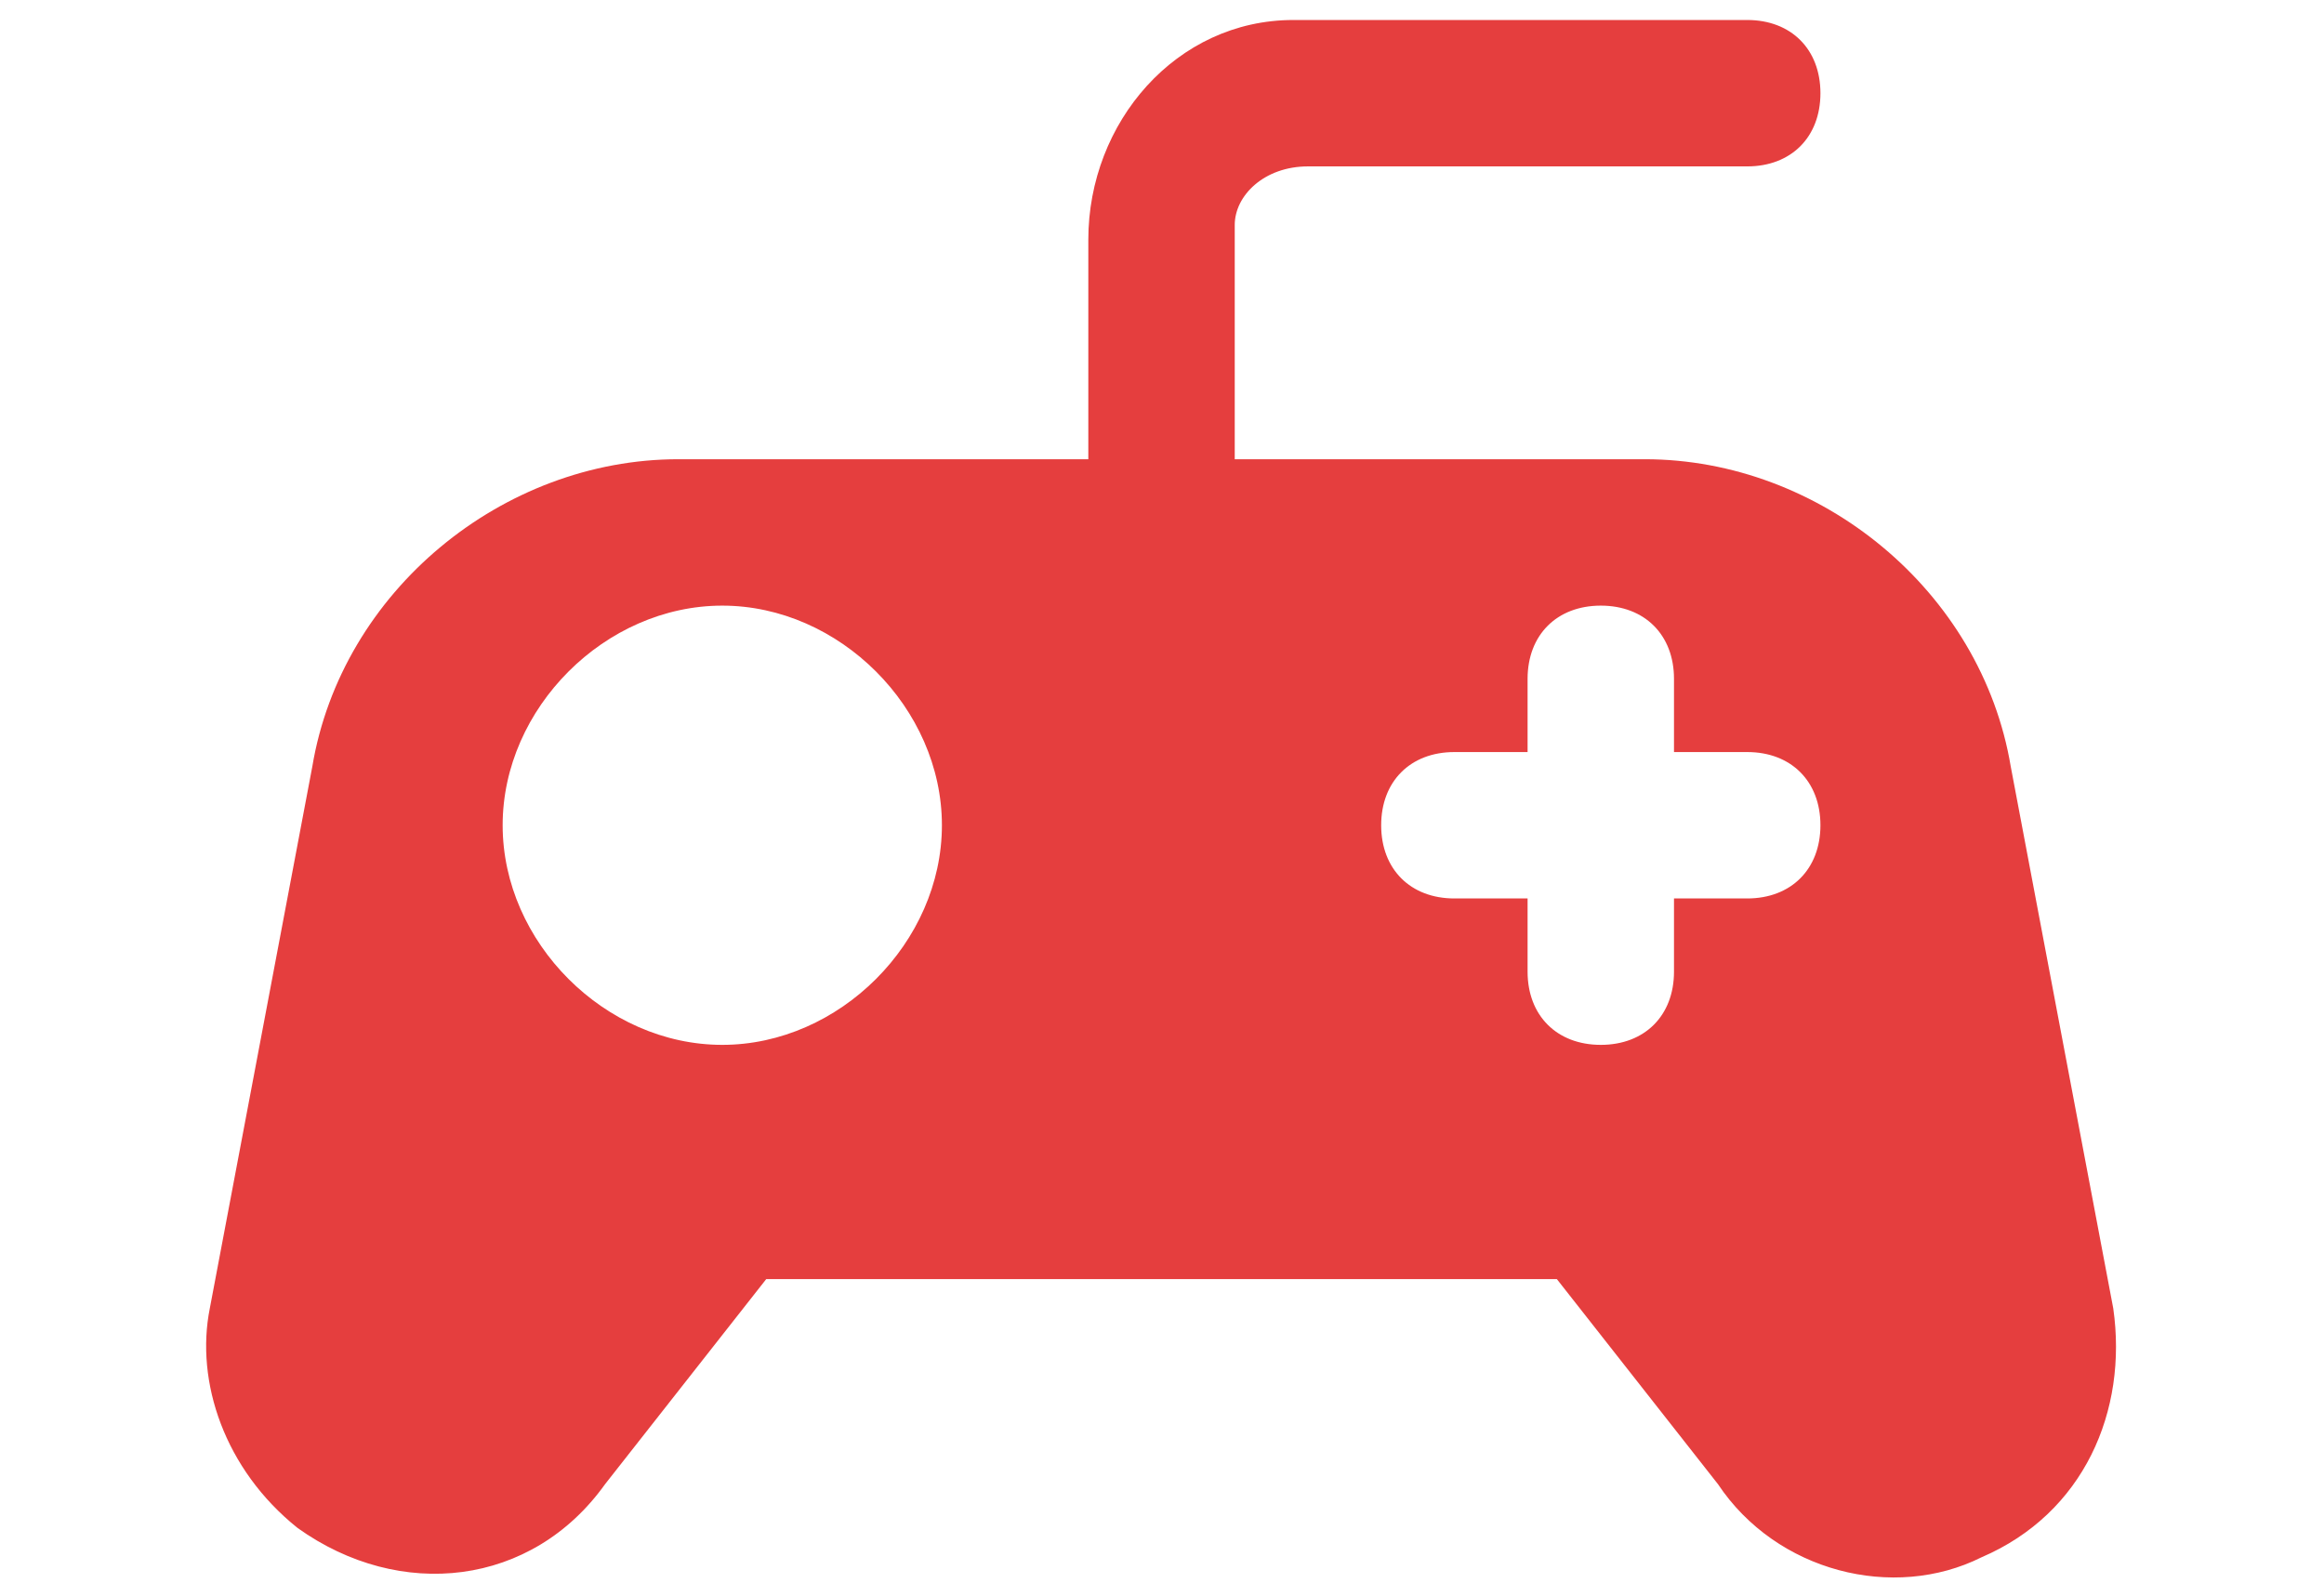 <svg width="91" height="62" viewBox="0 0 91 62" fill="none" xmlns="http://www.w3.org/2000/svg">
<g clip-path="url(#clip0_904_9236)">
<path d="M77.588 60.983C74.148 62.703 69.562 61.556 67.268 58.116L60.962 50.09H30.002L23.695 58.116C20.828 62.13 15.668 62.703 11.655 59.836C8.788 57.543 7.642 54.103 8.215 51.236L12.228 30.023C13.375 23.143 19.682 17.983 26.562 17.983H42.615V9.383C42.615 4.796 46.055 0.783 50.642 0.783H68.415C70.135 0.783 71.282 1.929 71.282 3.65C71.282 5.37 70.135 6.516 68.415 6.516H51.215C49.495 6.516 48.348 7.663 48.348 8.809V17.983H64.402C71.282 17.983 77.588 23.143 78.735 30.023L82.748 51.236C83.322 55.249 81.602 59.263 77.588 60.983ZM36.882 32.316C36.882 27.73 32.868 23.716 28.282 23.716C23.695 23.716 19.682 27.73 19.682 32.316C19.682 36.903 23.695 40.916 28.282 40.916C32.868 40.916 36.882 36.903 36.882 32.316ZM71.282 32.316C71.282 30.596 70.135 29.45 68.415 29.45H65.548V26.583C65.548 24.863 64.402 23.716 62.682 23.716C60.962 23.716 59.815 24.863 59.815 26.583V29.45H56.948C55.228 29.45 54.082 30.596 54.082 32.316C54.082 34.036 55.228 35.183 56.948 35.183H59.815V38.05C59.815 39.77 60.962 40.916 62.682 40.916C64.402 40.916 65.548 39.77 65.548 38.05V35.183H68.415C70.135 35.183 71.282 34.036 71.282 32.316Z" fill="#E53E3E"/>
</g>
<defs>
<clipPath id="clip0_904_9236">
<rect width="90.784" height="60.99" fill="white" transform="translate(0.072 0.783)"/>
</clipPath>
</defs>
</svg>
